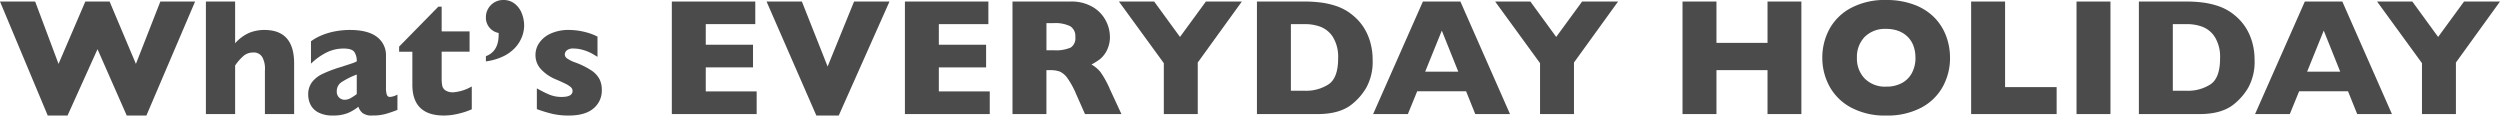 <svg xmlns="http://www.w3.org/2000/svg" xmlns:xlink="http://www.w3.org/1999/xlink" width="616.462" height="28.487" viewBox="0 0 616.462 28.487">
  <defs>
    <clipPath id="clip-path">
      <rect id="長方形_171" data-name="長方形 171" width="616.462" height="28.487" transform="translate(0 0)" fill="none"/>
    </clipPath>
  </defs>
  <g id="グループ_227" data-name="グループ 227" transform="translate(0 0)" style="isolation: isolate">
    <path id="パス_192" data-name="パス 192" d="M39.539.38,33.513,15.755,27.026.38H21.04L14.434,15.755,8.669.38H0L11.771,28.487h4.885L24.044,12.13l7.207,16.357H36.1L48.107.38Z" fill="#4b4b4b"/>
    <g id="グループ_228" data-name="グループ 228">
      <g id="グループ_227-2" data-name="グループ 227" clip-path="url(#clip-path)">
        <path id="パス_193" data-name="パス 193" d="M72.531,28.127H65.324V17.557c0-.08,0-.157.01-.231s.01-.23.01-.47a5.827,5.827,0,0,0-.621-2.682,2.4,2.4,0,0,0-2.362-1.222,3.539,3.539,0,0,0-2.4.911,11.968,11.968,0,0,0-1.982,2.292V28.127H50.77V.38h7.207V10.67A10.1,10.1,0,0,1,61.5,8.077a9.964,9.964,0,0,1,3.7-.69q7.327,0,7.327,8.228Z" fill="#4b4b4b"/>
        <path id="パス_194" data-name="パス 194" d="M98,27.1q-1.583.621-2.923,1a11.957,11.957,0,0,1-3.223.38,3.739,3.739,0,0,1-2.483-.631,3.527,3.527,0,0,1-1-1.531,10.912,10.912,0,0,1-2.582,1.552,9.574,9.574,0,0,1-3.724.61,7.312,7.312,0,0,1-3.593-.77,4.4,4.4,0,0,1-1.922-1.943,5.592,5.592,0,0,1-.551-2.412,4.944,4.944,0,0,1,.951-3.113A7.081,7.081,0,0,1,79.5,18.237a32.441,32.441,0,0,1,4.244-1.622q1.5-.48,2.272-.73t1.151-.391a6.8,6.8,0,0,0,.8-.359,3.931,3.931,0,0,0-.6-2.323q-.6-.84-2.6-.841a9.433,9.433,0,0,0-4.384,1.041,15.292,15.292,0,0,0-3.7,2.683V10.17a13.225,13.225,0,0,1,2.9-1.572,17.071,17.071,0,0,1,3.263-.911,19.691,19.691,0,0,1,3.443-.3q4.425,0,6.657,1.711a5.612,5.612,0,0,1,2.232,4.714v7.869a4.978,4.978,0,0,0,.21,1.671.769.769,0,0,0,.771.55A4.474,4.474,0,0,0,98,23.322Zm-10.03-3.9V18.377a19.917,19.917,0,0,0-3.744,1.872A2.617,2.617,0,0,0,83.041,22.5a2.007,2.007,0,0,0,.591,1.56A1.961,1.961,0,0,0,85,24.6a2.977,2.977,0,0,0,1.472-.41,12.615,12.615,0,0,0,1.491-.991" fill="#4b4b4b"/>
        <path id="パス_195" data-name="パス 195" d="M116.334,26.945a16.931,16.931,0,0,1-3.093,1.041,15.329,15.329,0,0,1-3.774.5q-7.788,0-7.787-7.607V12.752H98.417V11.49l9.669-9.85h.821V7.747h6.886v5h-6.886v6.526a9.7,9.7,0,0,0,.14,1.842,1.872,1.872,0,0,0,.791,1.171,3.366,3.366,0,0,0,1.972.47,10.667,10.667,0,0,0,4.524-1.441Z" fill="#4b4b4b"/>
        <path id="パス_196" data-name="パス 196" d="M129.246,6.306a7.789,7.789,0,0,1-.531,2.753,8.454,8.454,0,0,1-1.661,2.672,9.593,9.593,0,0,1-2.963,2.162,14.025,14.025,0,0,1-4.274,1.242V13.854q3.143-1.182,3.143-5.306V8.127a3.822,3.822,0,0,1-3.143-3.943,4.039,4.039,0,0,1,.56-2.052A4.257,4.257,0,0,1,121.919.58,4.174,4.174,0,0,1,124.081,0a4.444,4.444,0,0,1,2.873.941,5.587,5.587,0,0,1,1.731,2.4,8.211,8.211,0,0,1,.561,2.963" fill="#4b4b4b"/>
        <path id="パス_197" data-name="パス 197" d="M148.4,22.182a5.7,5.7,0,0,1-2.052,4.554q-2.052,1.752-6.1,1.752a17.855,17.855,0,0,1-4.024-.41,33.612,33.612,0,0,1-3.844-1.171V21.782a26.96,26.96,0,0,0,3.163,1.581,7.812,7.812,0,0,0,2.943.54q2.7,0,2.7-1.481a1.227,1.227,0,0,0-.39-.891,5.6,5.6,0,0,0-1.361-.881q-.972-.489-2.593-1.171a10.355,10.355,0,0,1-3.4-2.362,5.079,5.079,0,0,1-1.4-3.624,5.207,5.207,0,0,1,.931-2.922,6.707,6.707,0,0,1,2.813-2.293,10.548,10.548,0,0,1,4.544-.891q.641,0,1.632.09a17.056,17.056,0,0,1,2.5.471,13.433,13.433,0,0,1,2.873,1.081v4.985q-.64-.381-1.071-.641a10.8,10.8,0,0,0-2.843-1.151,7.944,7.944,0,0,0-1.992-.251,2.33,2.33,0,0,0-1.7.481,1.4,1.4,0,0,0-.461.96,1.246,1.246,0,0,0,.481.932,7.953,7.953,0,0,0,2.142,1.07,19.509,19.509,0,0,1,3.843,1.893,6.05,6.05,0,0,1,2.052,2.132,5.815,5.815,0,0,1,.611,2.743" fill="#4b4b4b"/>
        <path id="パス_198" data-name="パス 198" d="M186.582,28.127h-20.92V.38h20.58V5.945H174.03V11.03h11.651v5.585H174.03v5.926h12.552Z" fill="#4b4b4b"/>
        <path id="パス_199" data-name="パス 199" d="M219.334.38,206.822,28.487H201.3L189.024.38h8.709L204.079,16.4,210.6.38Z" fill="#4b4b4b"/>
        <path id="パス_200" data-name="パス 200" d="M244.058,28.127h-20.92V.38h20.58V5.945H231.506V11.03h11.651v5.585H231.506v5.926h12.552Z" fill="#4b4b4b"/>
        <path id="パス_201" data-name="パス 201" d="M276.53,28.127h-8.989L265.359,23.2a20.489,20.489,0,0,0-2.162-3.954,4.674,4.674,0,0,0-1.872-1.6,6.658,6.658,0,0,0-2.352-.35h-.941V28.127h-8.368V.379H263.9a10.351,10.351,0,0,1,5.645,1.4,8.422,8.422,0,0,1,3.174,3.4,8.736,8.736,0,0,1,.97,3.8,7.2,7.2,0,0,1-.81,3.554,6.549,6.549,0,0,1-1.712,2.112,17.289,17.289,0,0,1-2.022,1.261,7.99,7.99,0,0,1,2.212,1.851,23.344,23.344,0,0,1,2.372,4.335ZM265.159,9.148A2.875,2.875,0,0,0,263.9,6.465a8.317,8.317,0,0,0-4.1-.76h-1.762v6.686h1.8a9.024,9.024,0,0,0,4.194-.671,2.736,2.736,0,0,0,1.131-2.572" fill="#4b4b4b"/>
        <path id="パス_202" data-name="パス 202" d="M306.219.38,295.348,15.414V28.127H286.98V15.574L275.909.38H284.6l6.366,8.729L297.35.38Z" fill="#4b4b4b"/>
        <path id="パス_203" data-name="パス 203" d="M338.471,14.754a13.207,13.207,0,0,1-1.552,6.847,14.719,14.719,0,0,1-3.653,4.185q-2.985,2.34-8.349,2.341H309.942V.38h11.532a31.29,31.29,0,0,1,4.454.271,19.584,19.584,0,0,1,3.334.761,13.254,13.254,0,0,1,2.521,1.1,12.96,12.96,0,0,1,1.863,1.312,12.734,12.734,0,0,1,2.492,2.743,13.441,13.441,0,0,1,1.7,3.663,15.561,15.561,0,0,1,.631,4.524m-8.509-.36a9.277,9.277,0,0,0-1.291-5.275,6.335,6.335,0,0,0-3.1-2.533,11.031,11.031,0,0,0-3.693-.64h-3.563V22.381h3.563a10.2,10.2,0,0,0,5.686-1.56q2.4-1.561,2.4-6.427" fill="#4b4b4b"/>
        <path id="パス_204" data-name="パス 204" d="M372.344,28.127h-8.568L361.514,22.5H349.461l-2.3,5.625h-8.568L350.863.38h9.249Zm-12.752-10.45-4.064-10.13-4.1,10.13Z" fill="#4b4b4b"/>
        <path id="パス_205" data-name="パス 205" d="M398.989.38l-10.87,15.034V28.127H379.75V15.574L368.679.38h8.689l6.366,8.729L390.121.38Z" fill="#4b4b4b"/>
        <path id="パス_206" data-name="パス 206" d="M444.193,28.127h-8.349V17.3H423.253v10.83h-8.369V.38h8.369V10.57h12.591V.38h8.349Z" fill="#4b4b4b"/>
        <path id="パス_207" data-name="パス 207" d="M480.848,14.233a14.6,14.6,0,0,1-1.791,7.147,12.942,12.942,0,0,1-5.336,5.185,17.88,17.88,0,0,1-8.628,1.922,17.535,17.535,0,0,1-8.708-2,13.012,13.012,0,0,1-5.3-5.265,14.679,14.679,0,0,1-1.732-6.987,14.724,14.724,0,0,1,1.722-7,12.9,12.9,0,0,1,5.3-5.245A17.682,17.682,0,0,1,465.093,0a19.257,19.257,0,0,1,6.857,1.14A13.736,13.736,0,0,1,476.9,4.233a13.042,13.042,0,0,1,2.943,4.545,15.018,15.018,0,0,1,1,5.455m-8.527,0a8.444,8.444,0,0,0-.461-2.853,6.078,6.078,0,0,0-1.392-2.242A6.428,6.428,0,0,0,468.2,7.657a8.392,8.392,0,0,0-3.1-.53,7.063,7.063,0,0,0-5.285,1.96,7.043,7.043,0,0,0-1.922,5.146,7.05,7.05,0,0,0,1.932,5.155,7.044,7.044,0,0,0,5.275,1.972,7.9,7.9,0,0,0,3.924-.911,6.045,6.045,0,0,0,2.462-2.523,7.857,7.857,0,0,0,.842-3.693" fill="#4b4b4b"/>
        <path id="パス_208" data-name="パス 208" d="M507.135,28.127H486.054V.38h8.368v21.1h12.713Z" fill="#4b4b4b"/>
        <rect id="長方形_170" data-name="長方形 170" width="8.368" height="27.747" transform="translate(512.039 0.38)" fill="#4b4b4b"/>
        <path id="パス_209" data-name="パス 209" d="M555.944,14.754a13.207,13.207,0,0,1-1.552,6.847,14.72,14.72,0,0,1-3.653,4.185q-2.985,2.34-8.349,2.341H527.415V.38h11.532A31.289,31.289,0,0,1,543.4.651a19.582,19.582,0,0,1,3.334.761,13.254,13.254,0,0,1,2.521,1.1,12.962,12.962,0,0,1,1.863,1.312,12.736,12.736,0,0,1,2.492,2.743,13.44,13.44,0,0,1,1.7,3.663,15.562,15.562,0,0,1,.631,4.524m-8.509-.36a9.277,9.277,0,0,0-1.291-5.275,6.335,6.335,0,0,0-3.1-2.533,11.031,11.031,0,0,0-3.693-.64h-3.563V22.381h3.563a10.2,10.2,0,0,0,5.686-1.56q2.4-1.561,2.4-6.427" fill="#4b4b4b"/>
        <path id="パス_210" data-name="パス 210" d="M589.815,28.127h-8.568L578.985,22.5H566.932l-2.3,5.625h-8.567L568.334.38h9.249Zm-12.752-10.45L573,7.547l-4.1,10.13Z" fill="#4b4b4b"/>
        <path id="パス_211" data-name="パス 211" d="M616.462.38l-10.87,15.034V28.127h-8.369V15.574L586.152.38h8.689l6.366,8.729L607.594.38Z" fill="#4b4b4b"/>
      </g>
    </g>
  </g>
</svg>
